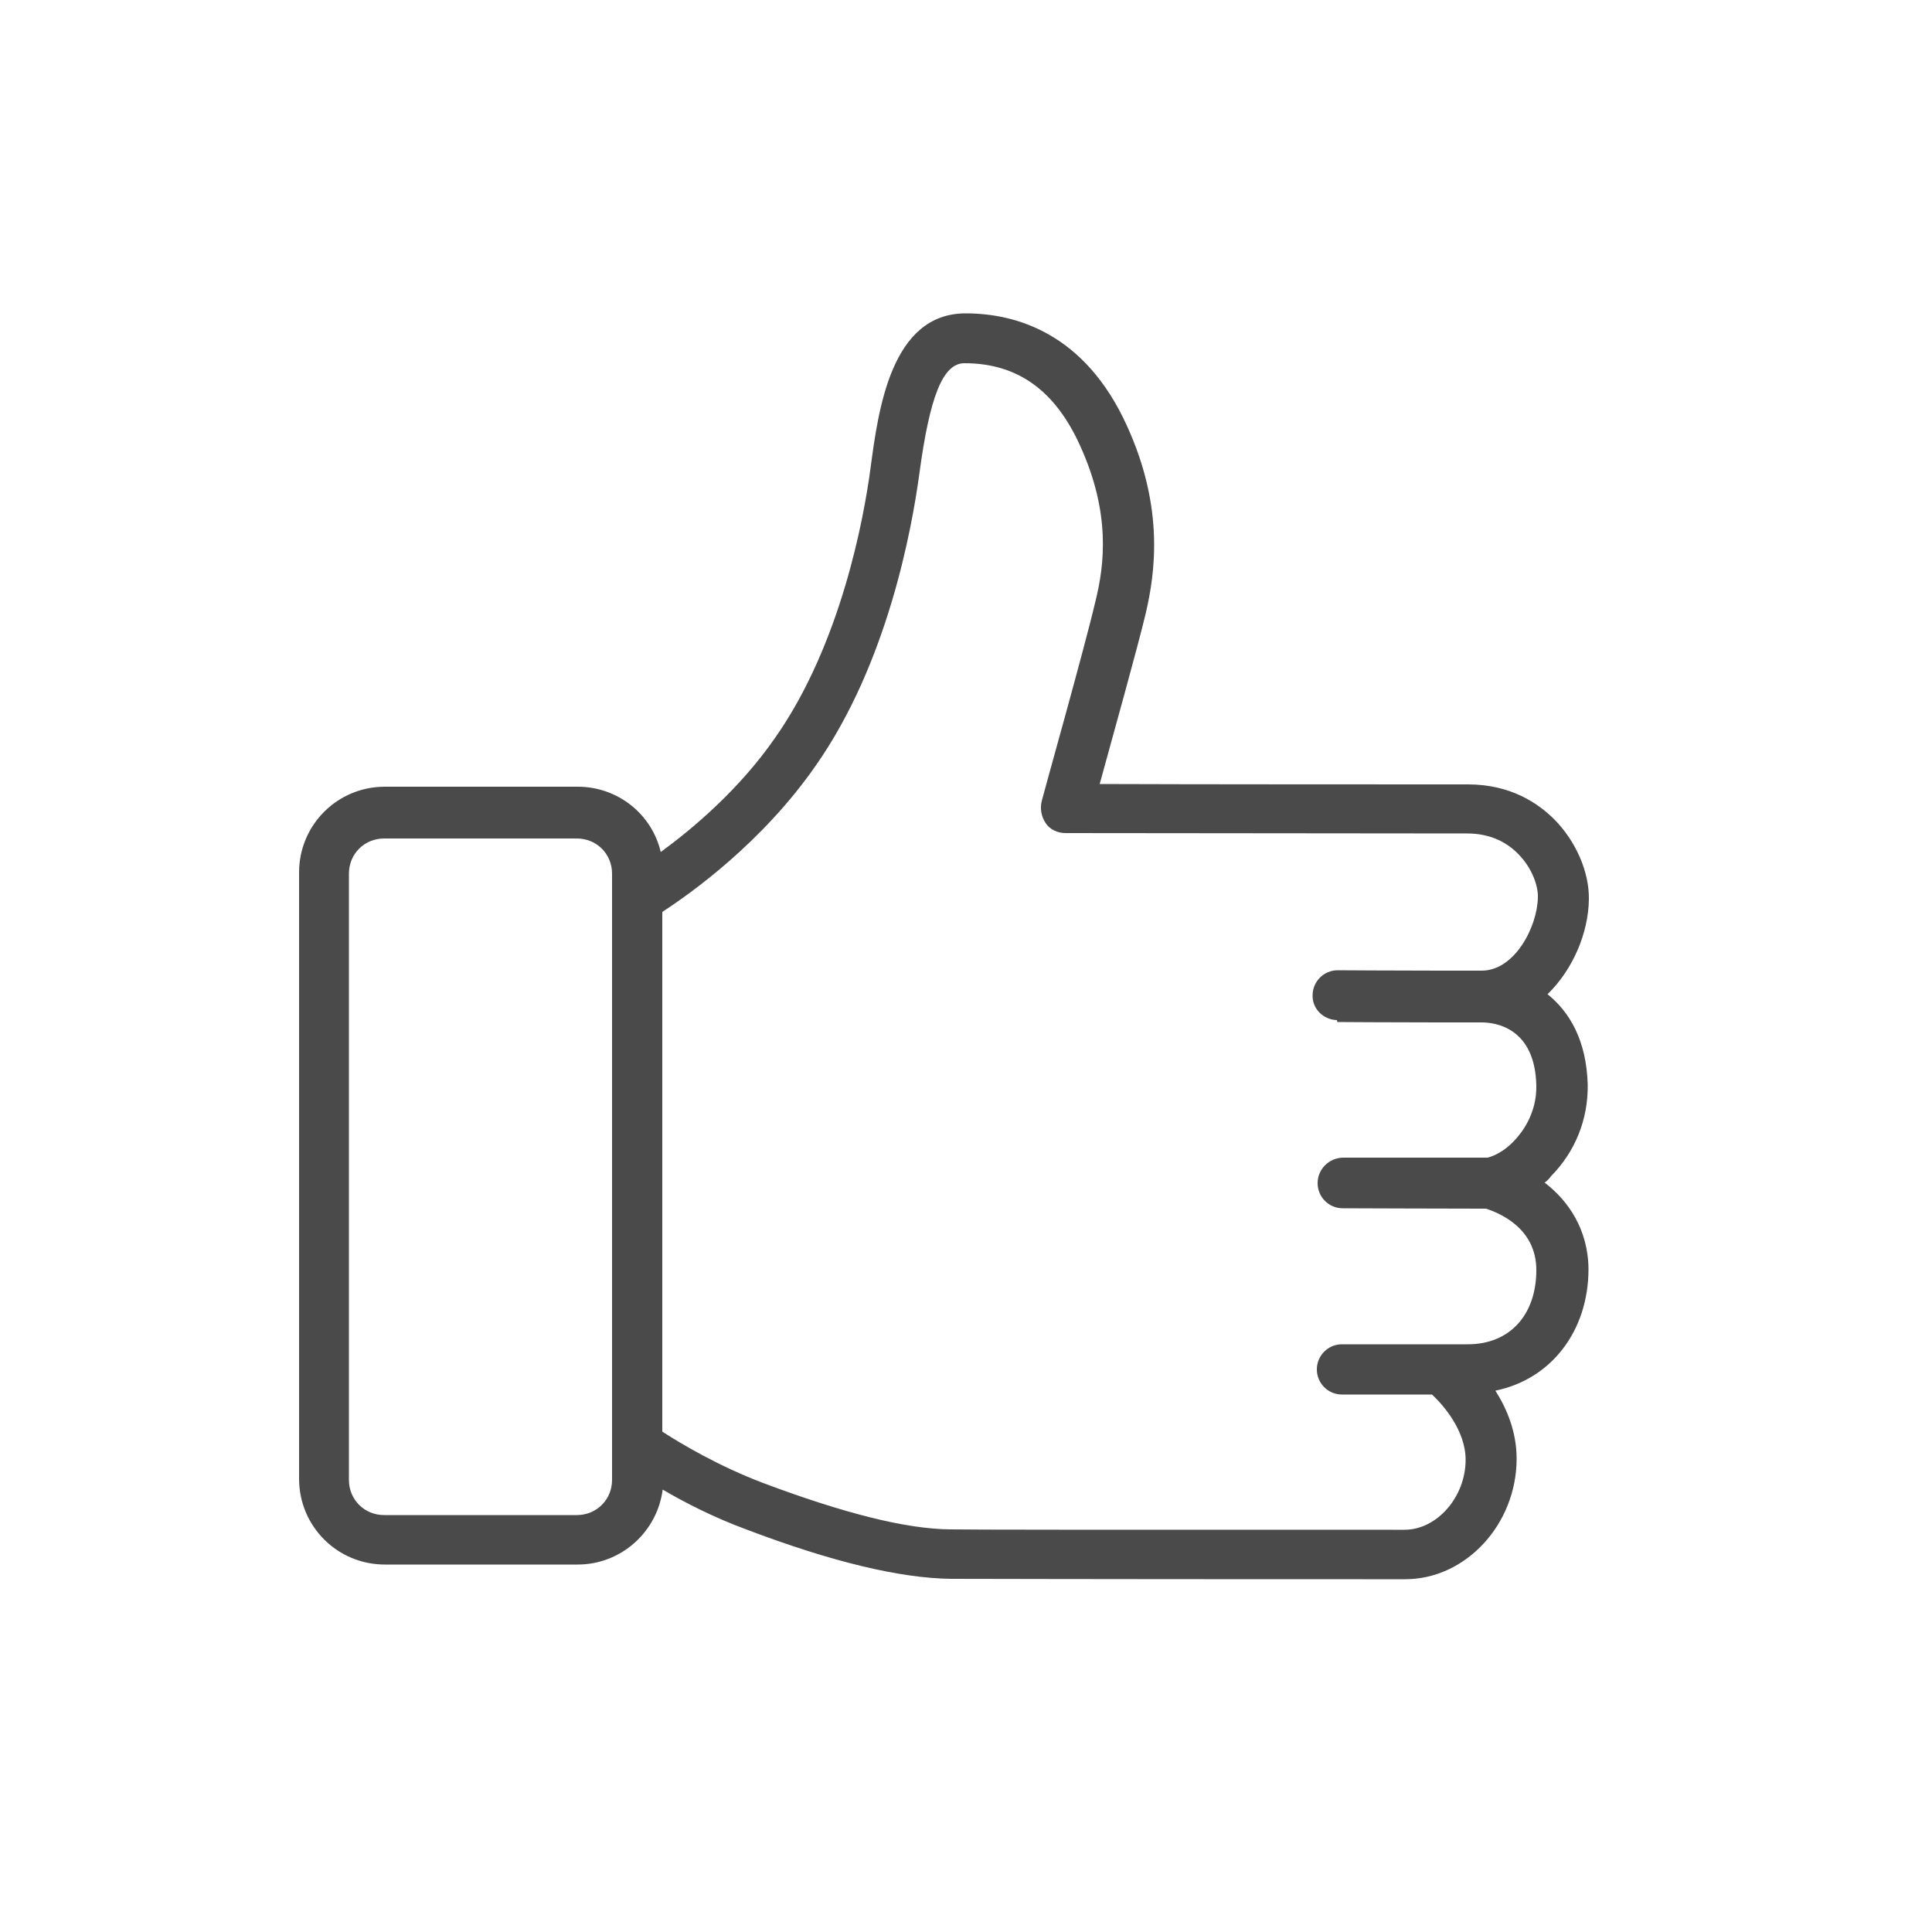 <?xml version="1.0" encoding="UTF-8"?>
<svg xmlns="http://www.w3.org/2000/svg" viewBox="0 0 50 50">
  <g id="a" data-name="white">
    <rect width="50" height="50" fill="none"/>
  </g>
  <g id="b" data-name="lines">
    <path d="m39.97,30.61c.07-.05.12-.1.17-.17.63-.64.96-1.47.95-2.36-.03-1.17-.48-1.9-1.04-2.35.65-.63,1.06-1.58,1.07-2.46.01-.7-.33-1.49-.89-2.06-.42-.42-1.13-.91-2.24-.91-1.37,0-7.3,0-9.53-.01.34-1.24.98-3.53,1.19-4.41.25-1.07.48-2.74-.48-4.85-1.09-2.41-2.88-2.92-4.18-2.92-1.93,0-2.26,2.5-2.46,4-.17,1.28-.76,4.54-2.46,6.97-.94,1.36-2.15,2.37-2.97,2.97-.23-.98-1.11-1.69-2.15-1.69h-4.99c-1.23,0-2.22.99-2.22,2.22v15.69c0,1.23.99,2.22,2.22,2.22h4.99c1.13,0,2.06-.85,2.2-1.94.56.33,1.32.72,2.16,1.03,2.24.85,3.98,1.26,5.29,1.28.65,0,3.04.01,10.66.01h1.11c1.56,0,2.88-1.42,2.88-3.12,0-.69-.25-1.29-.55-1.76,1.43-.29,2.41-1.53,2.41-3.15-.01-1.03-.53-1.77-1.13-2.23Zm-24.13,7.69c0,.51-.4.91-.91.91h-4.99c-.51,0-.91-.4-.91-.91v-15.69c0-.51.4-.91.91-.91h4.99c.51,0,.91.4.91.91v15.69Zm18.77-11.85s1.33.01,2.57.01h1.17c.34,0,1.38.13,1.41,1.64.01.7-.35,1.19-.57,1.42-.23.25-.5.39-.69.44h-3.75c-.36.01-.65.3-.65.66s.29.65.65.65c0,0,2.72.01,3.58.01h.13c.36.12,1.3.51,1.3,1.59,0,1.16-.69,1.92-1.77,1.92h-3.26c-.36,0-.65.29-.65.65s.29.65.65.65h2.33c.29.27.87.93.87,1.69,0,.96-.74,1.81-1.58,1.81h-.33c-8.24,0-10.77,0-11.43-.01-1.15-.01-2.76-.42-4.84-1.2-1.16-.44-2.15-1.03-2.61-1.33h0v-13.45c.74-.48,2.58-1.79,3.96-3.77,1.88-2.67,2.5-6.17,2.69-7.55.27-2.02.61-2.88,1.17-2.88,1.37,0,2.35.7,3,2.15.78,1.72.63,3.05.39,4.01-.27,1.17-1.39,5.14-1.39,5.17-.05.2-.01.4.1.57s.31.26.52.26c0,0,8.71.01,10.39.01.53,0,.98.18,1.32.53.36.36.52.83.51,1.12-.01.76-.6,1.9-1.45,1.9h-1.12c-1.11,0-2.59-.01-2.61-.01h0c-.36,0-.65.29-.65.65-.01.34.27.63.63.64Z" fill="#4a4a4a"/>
  </g>
</svg>